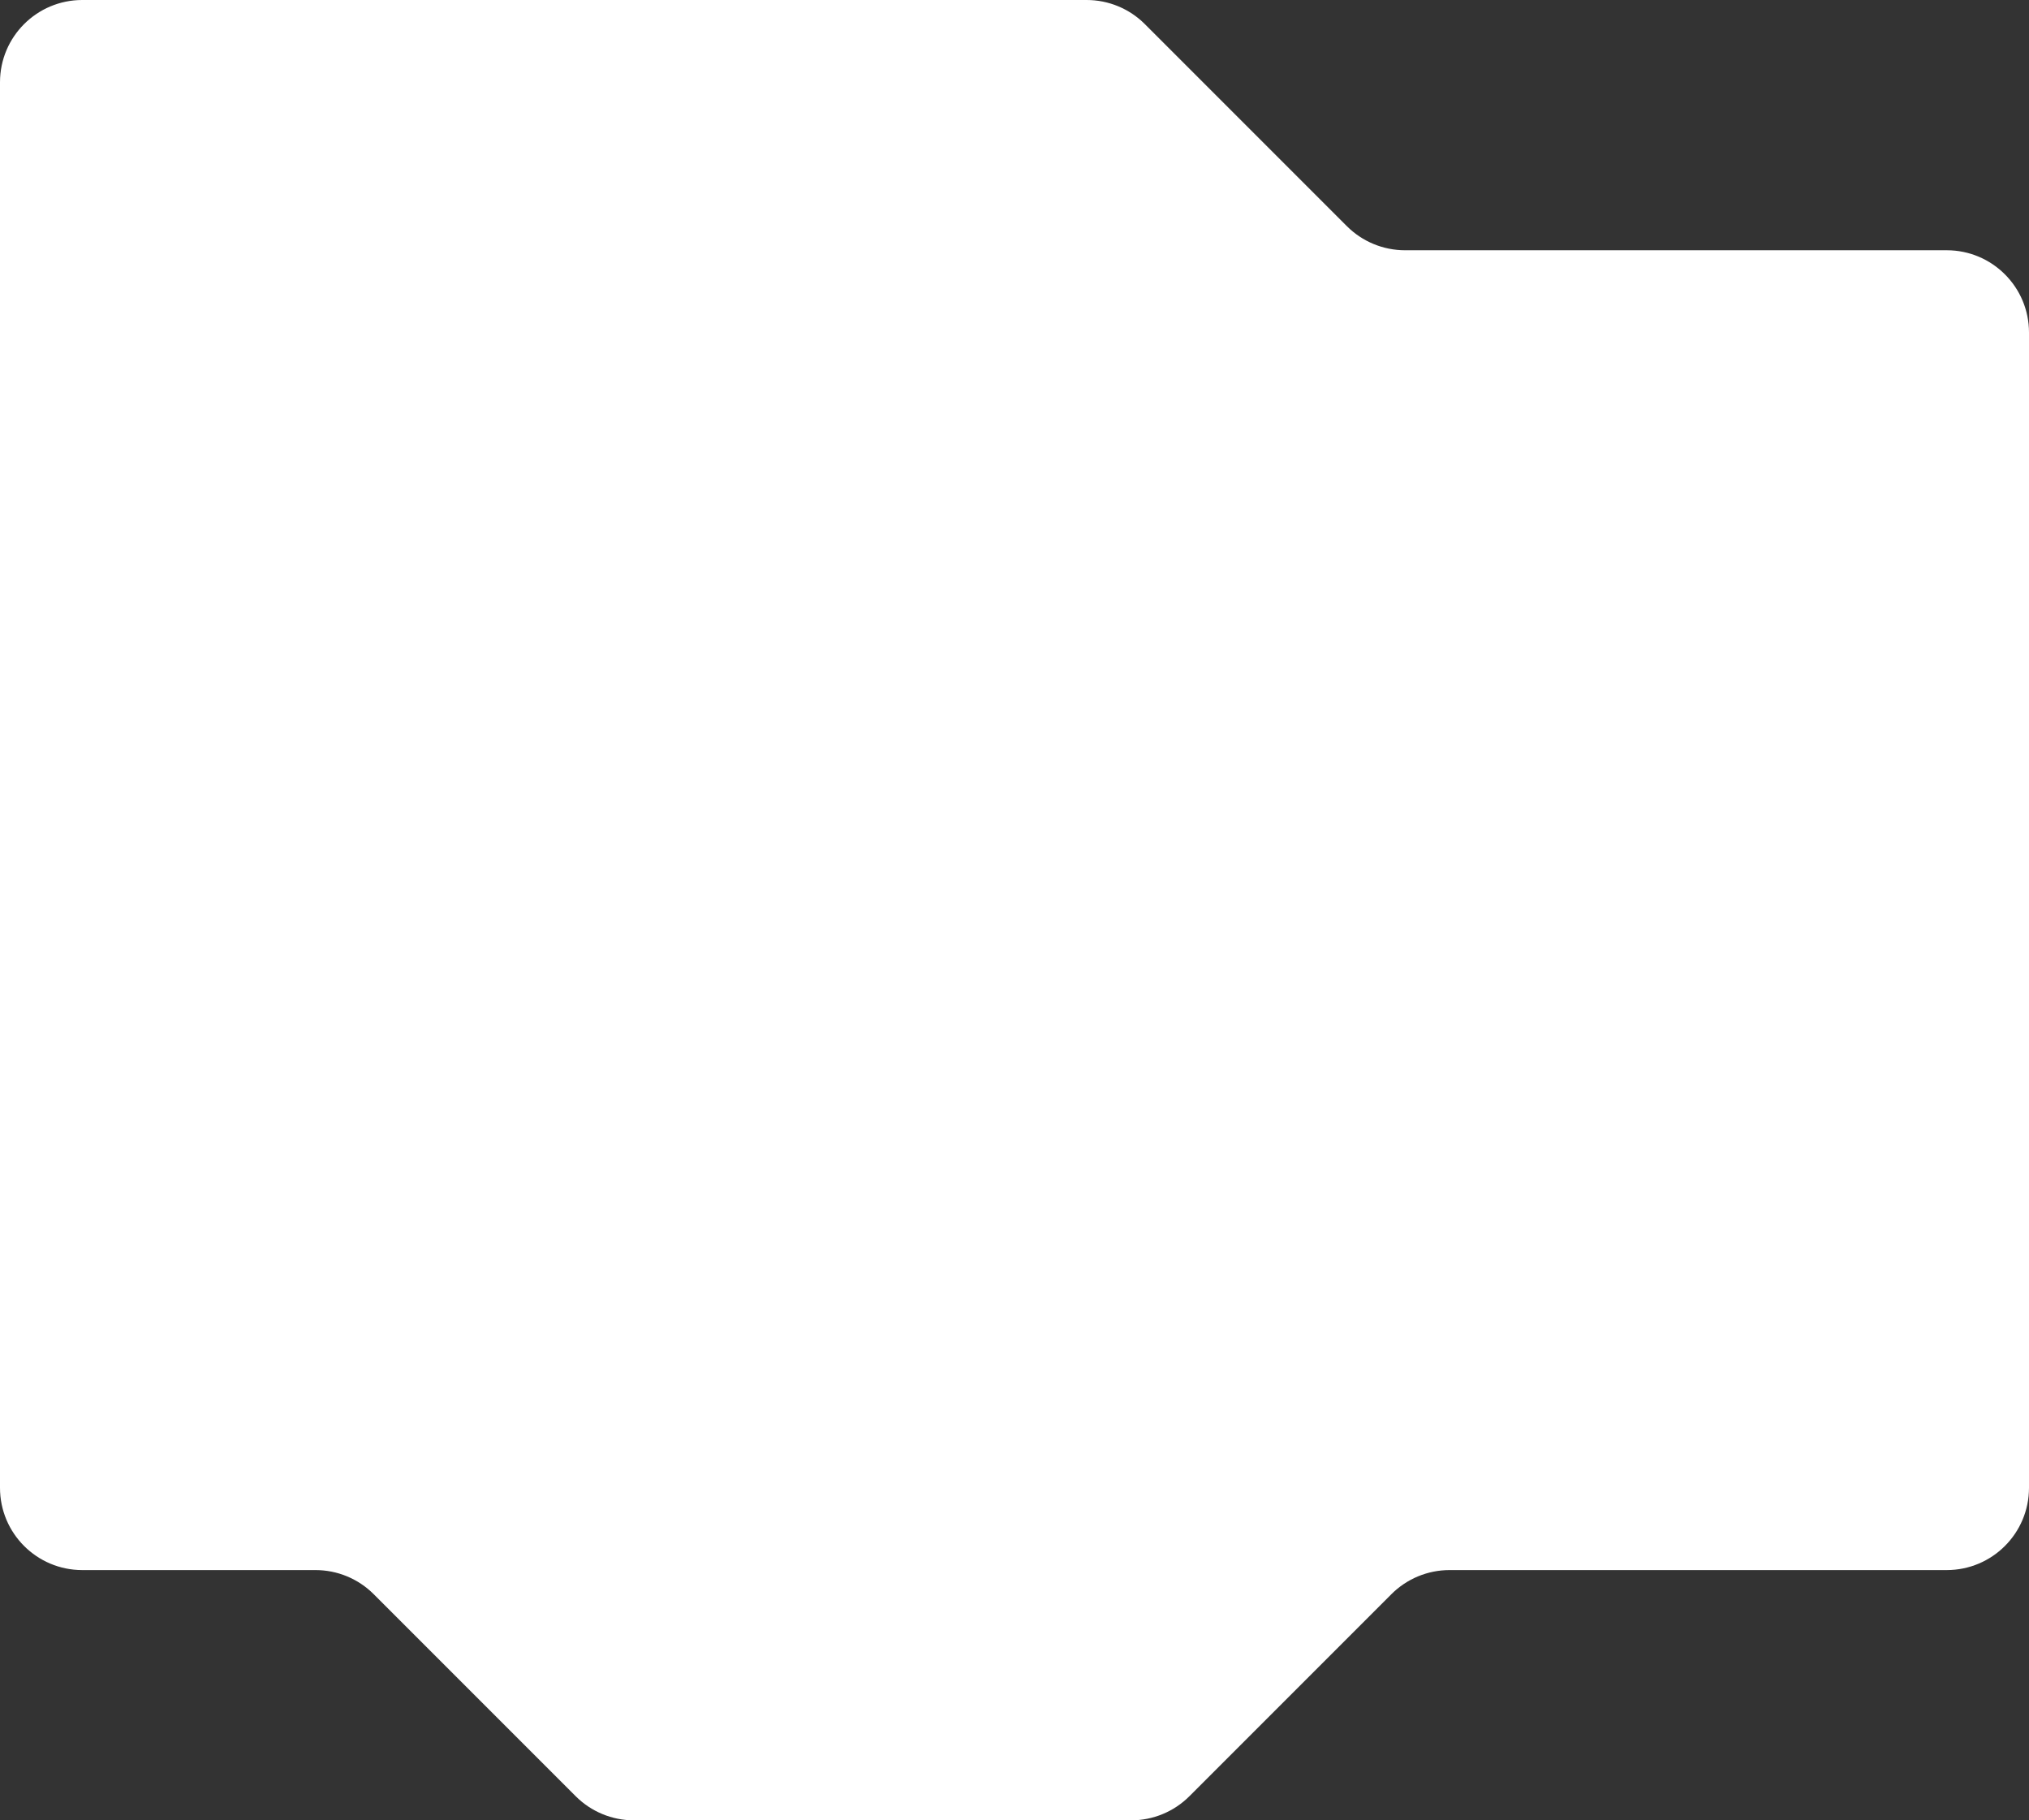 <?xml version="1.0" encoding="UTF-8"?> <svg xmlns="http://www.w3.org/2000/svg" width="592" height="531" viewBox="0 0 592 531" fill="none"><rect x="0" y="0" width="592" height="531" fill="#333333" stroke="none"/><path d="M0 434C0 447.255 10.745 458 24 458H92.059C98.424 458 104.529 460.529 109.029 465.029L167.971 523.971C172.471 528.471 178.576 531 184.941 531H330.059C336.424 531 342.529 528.471 347.029 523.971L405.971 465.029C410.471 460.529 416.576 458 422.941 458H568C581.255 458 592 447.255 592 434V97C592 83.745 581.255 73 568 73H409.941C403.576 73 397.471 70.471 392.971 65.971L334.029 7.029C329.529 2.529 323.424 0 317.059 0H24C10.745 0 0 10.745 0 24V434Z" fill="white"></path></svg> 